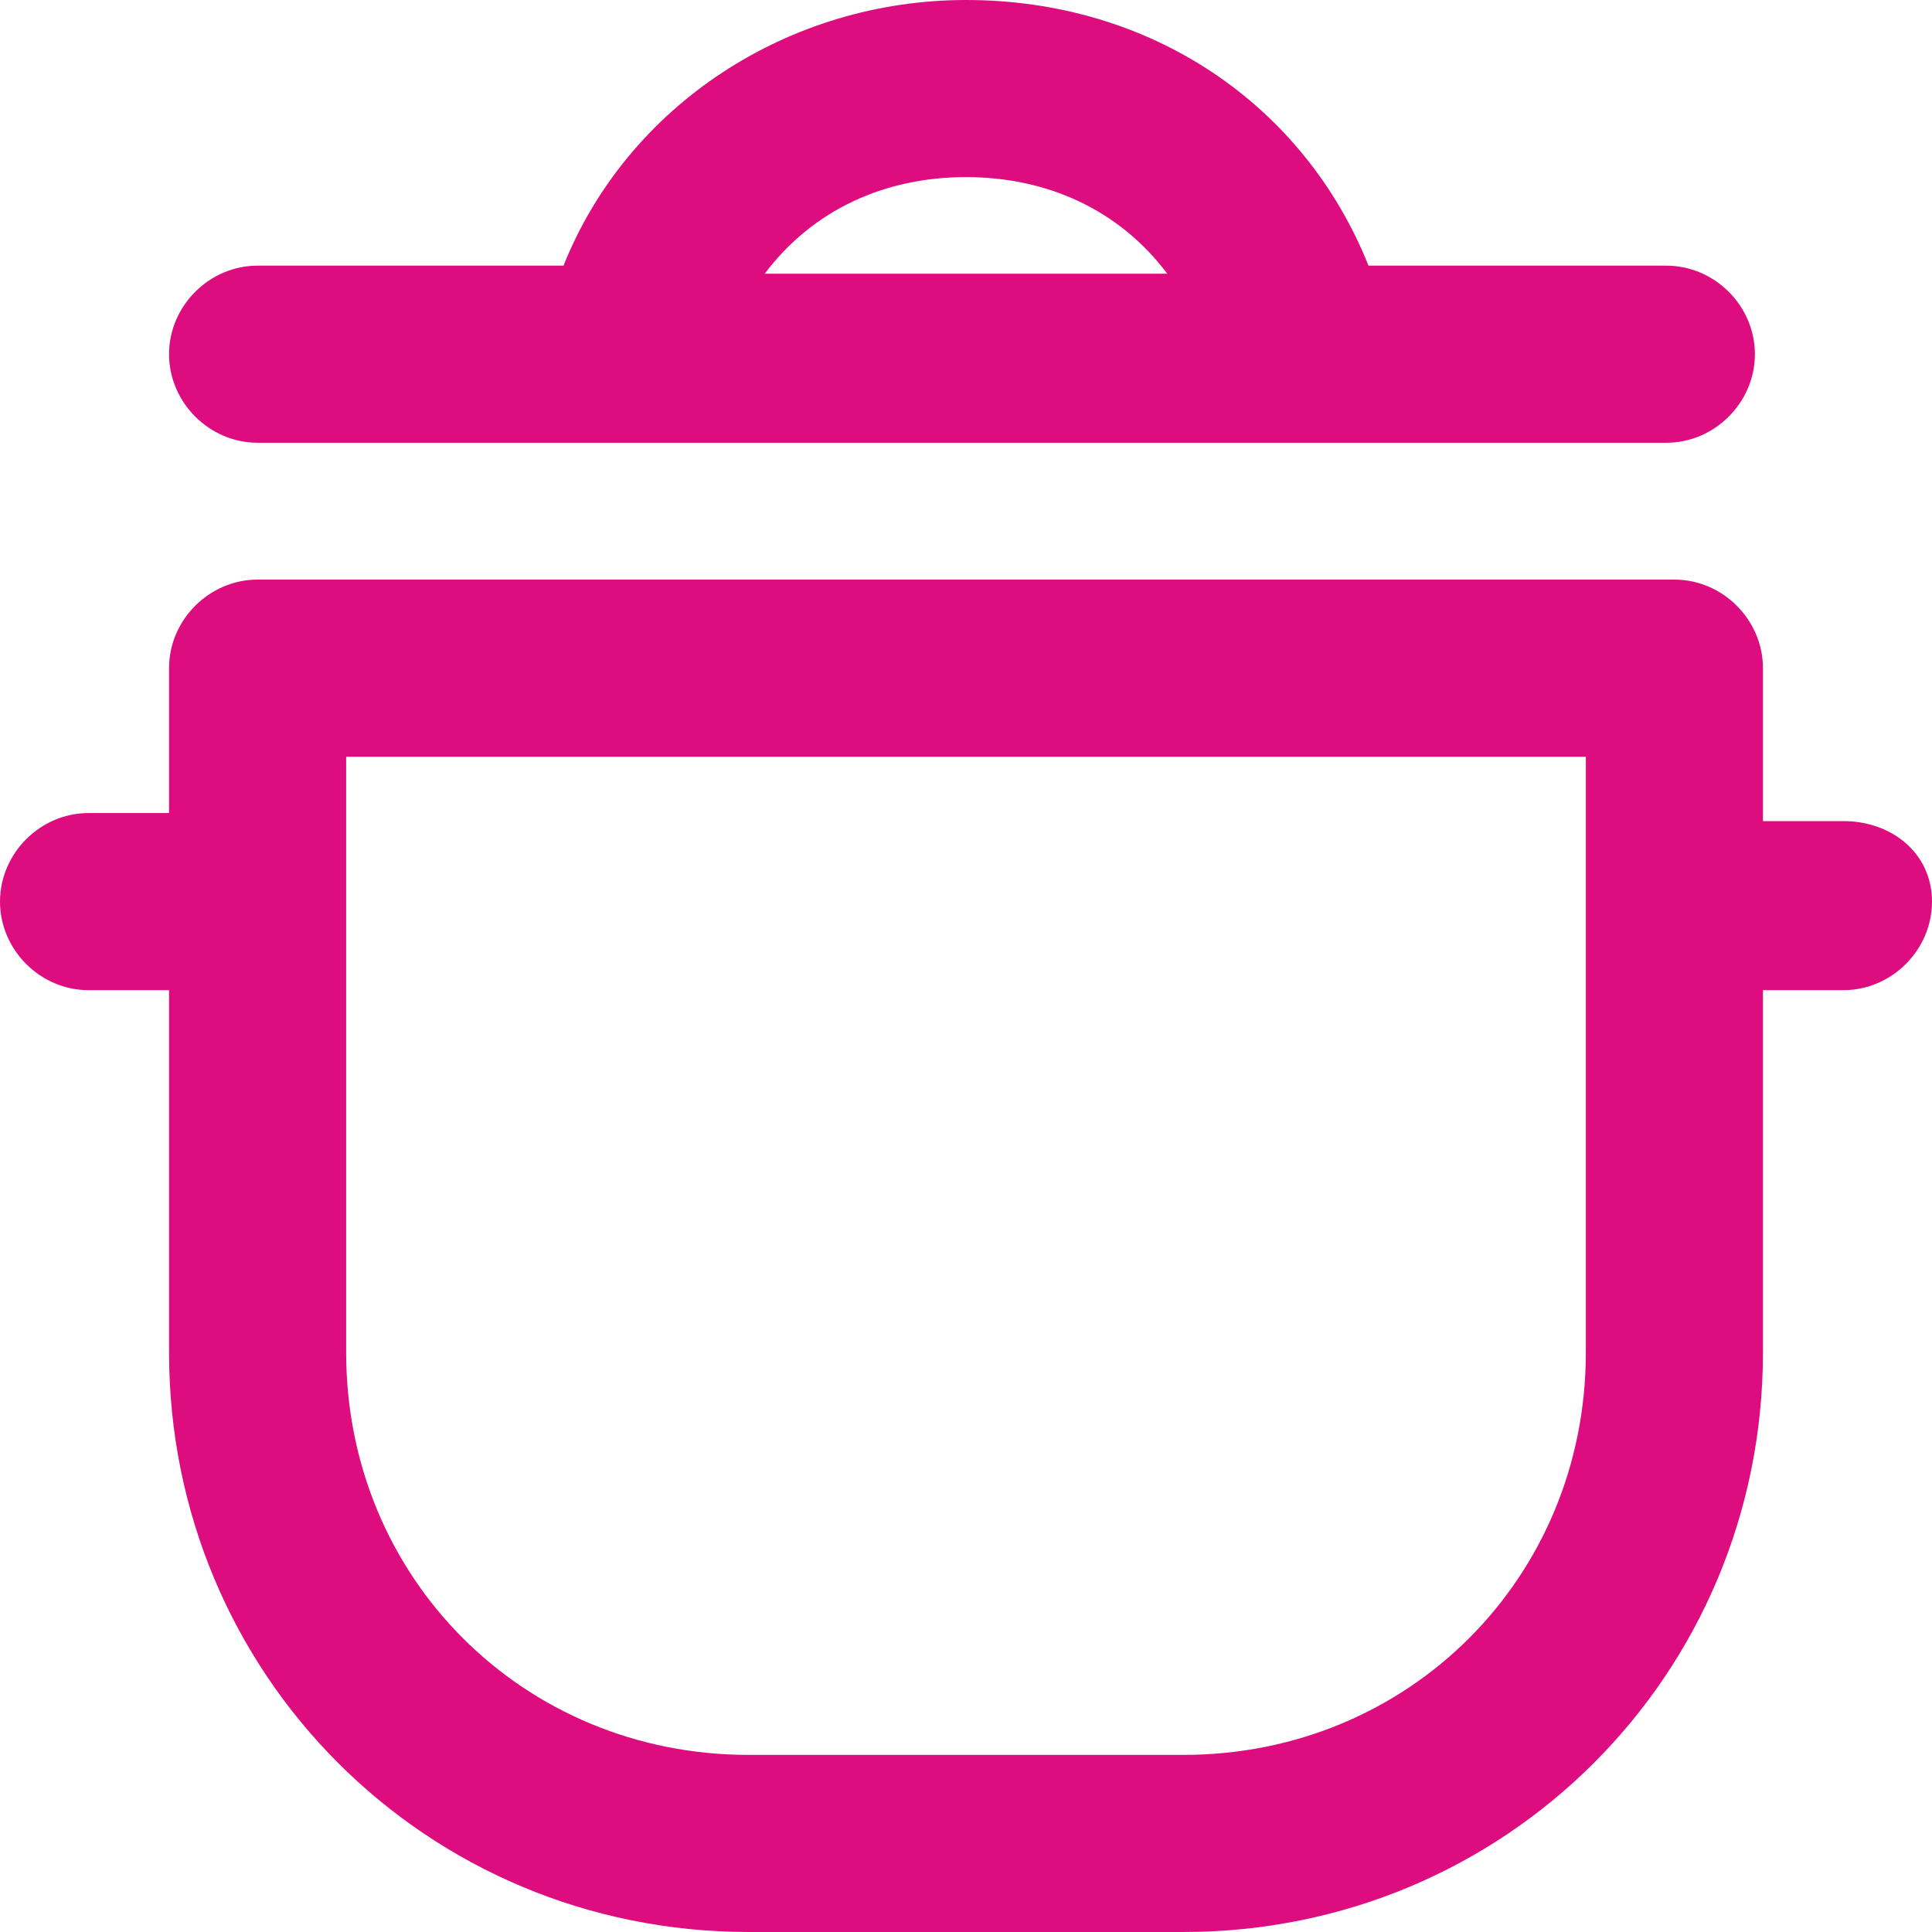 <?xml version="1.0" encoding="utf-8"?>
<!-- Generator: Adobe Illustrator 27.0.0, SVG Export Plug-In . SVG Version: 6.00 Build 0)  -->
<svg version="1.1" id="Layer_1" xmlns="http://www.w3.org/2000/svg" xmlns:xlink="http://www.w3.org/1999/xlink" x="0px" y="0px"
	 viewBox="0 0 24 24" style="enable-background:new 0 0 24 24;" xml:space="preserve">
<style type="text/css">
	.st0{fill:#DD0D80;}
</style>
<g>
	<path class="st0" d="M3.2,5.5h4.6h8.3h4.6c0.6,0,1.1-0.5,1.1-1.1s-0.5-1.1-1.1-1.1H17c-0.8-2-2.7-3.3-5-3.3C9.8,0,7.8,1.3,7,3.3
		H3.2c-0.6,0-1.1,0.5-1.1,1.1S2.6,5.5,3.2,5.5z M12,2.2c1,0,1.9,0.4,2.5,1.2h-5C10.1,2.6,11,2.2,12,2.2z"/>
	<path class="st0" d="M22.9,10.2h-1V8.3c0-0.6-0.5-1.1-1.1-1.1H3.2c-0.6,0-1.1,0.5-1.1,1.1v1.8h-1c-0.6,0-1.1,0.5-1.1,1.1
		s0.5,1.1,1.1,1.1h1v4.5c0,4,3.2,7.2,7.2,7.2h5.4c4,0,7.2-3.2,7.2-7.2v-4.5h1c0.6,0,1.1-0.5,1.1-1.1S23.5,10.2,22.9,10.2z
		 M19.7,16.8c0,2.8-2.2,5-5,5H9.3c-2.8,0-5-2.2-5-5V9.4h15.4V16.8z"/>
</g>
</svg>

